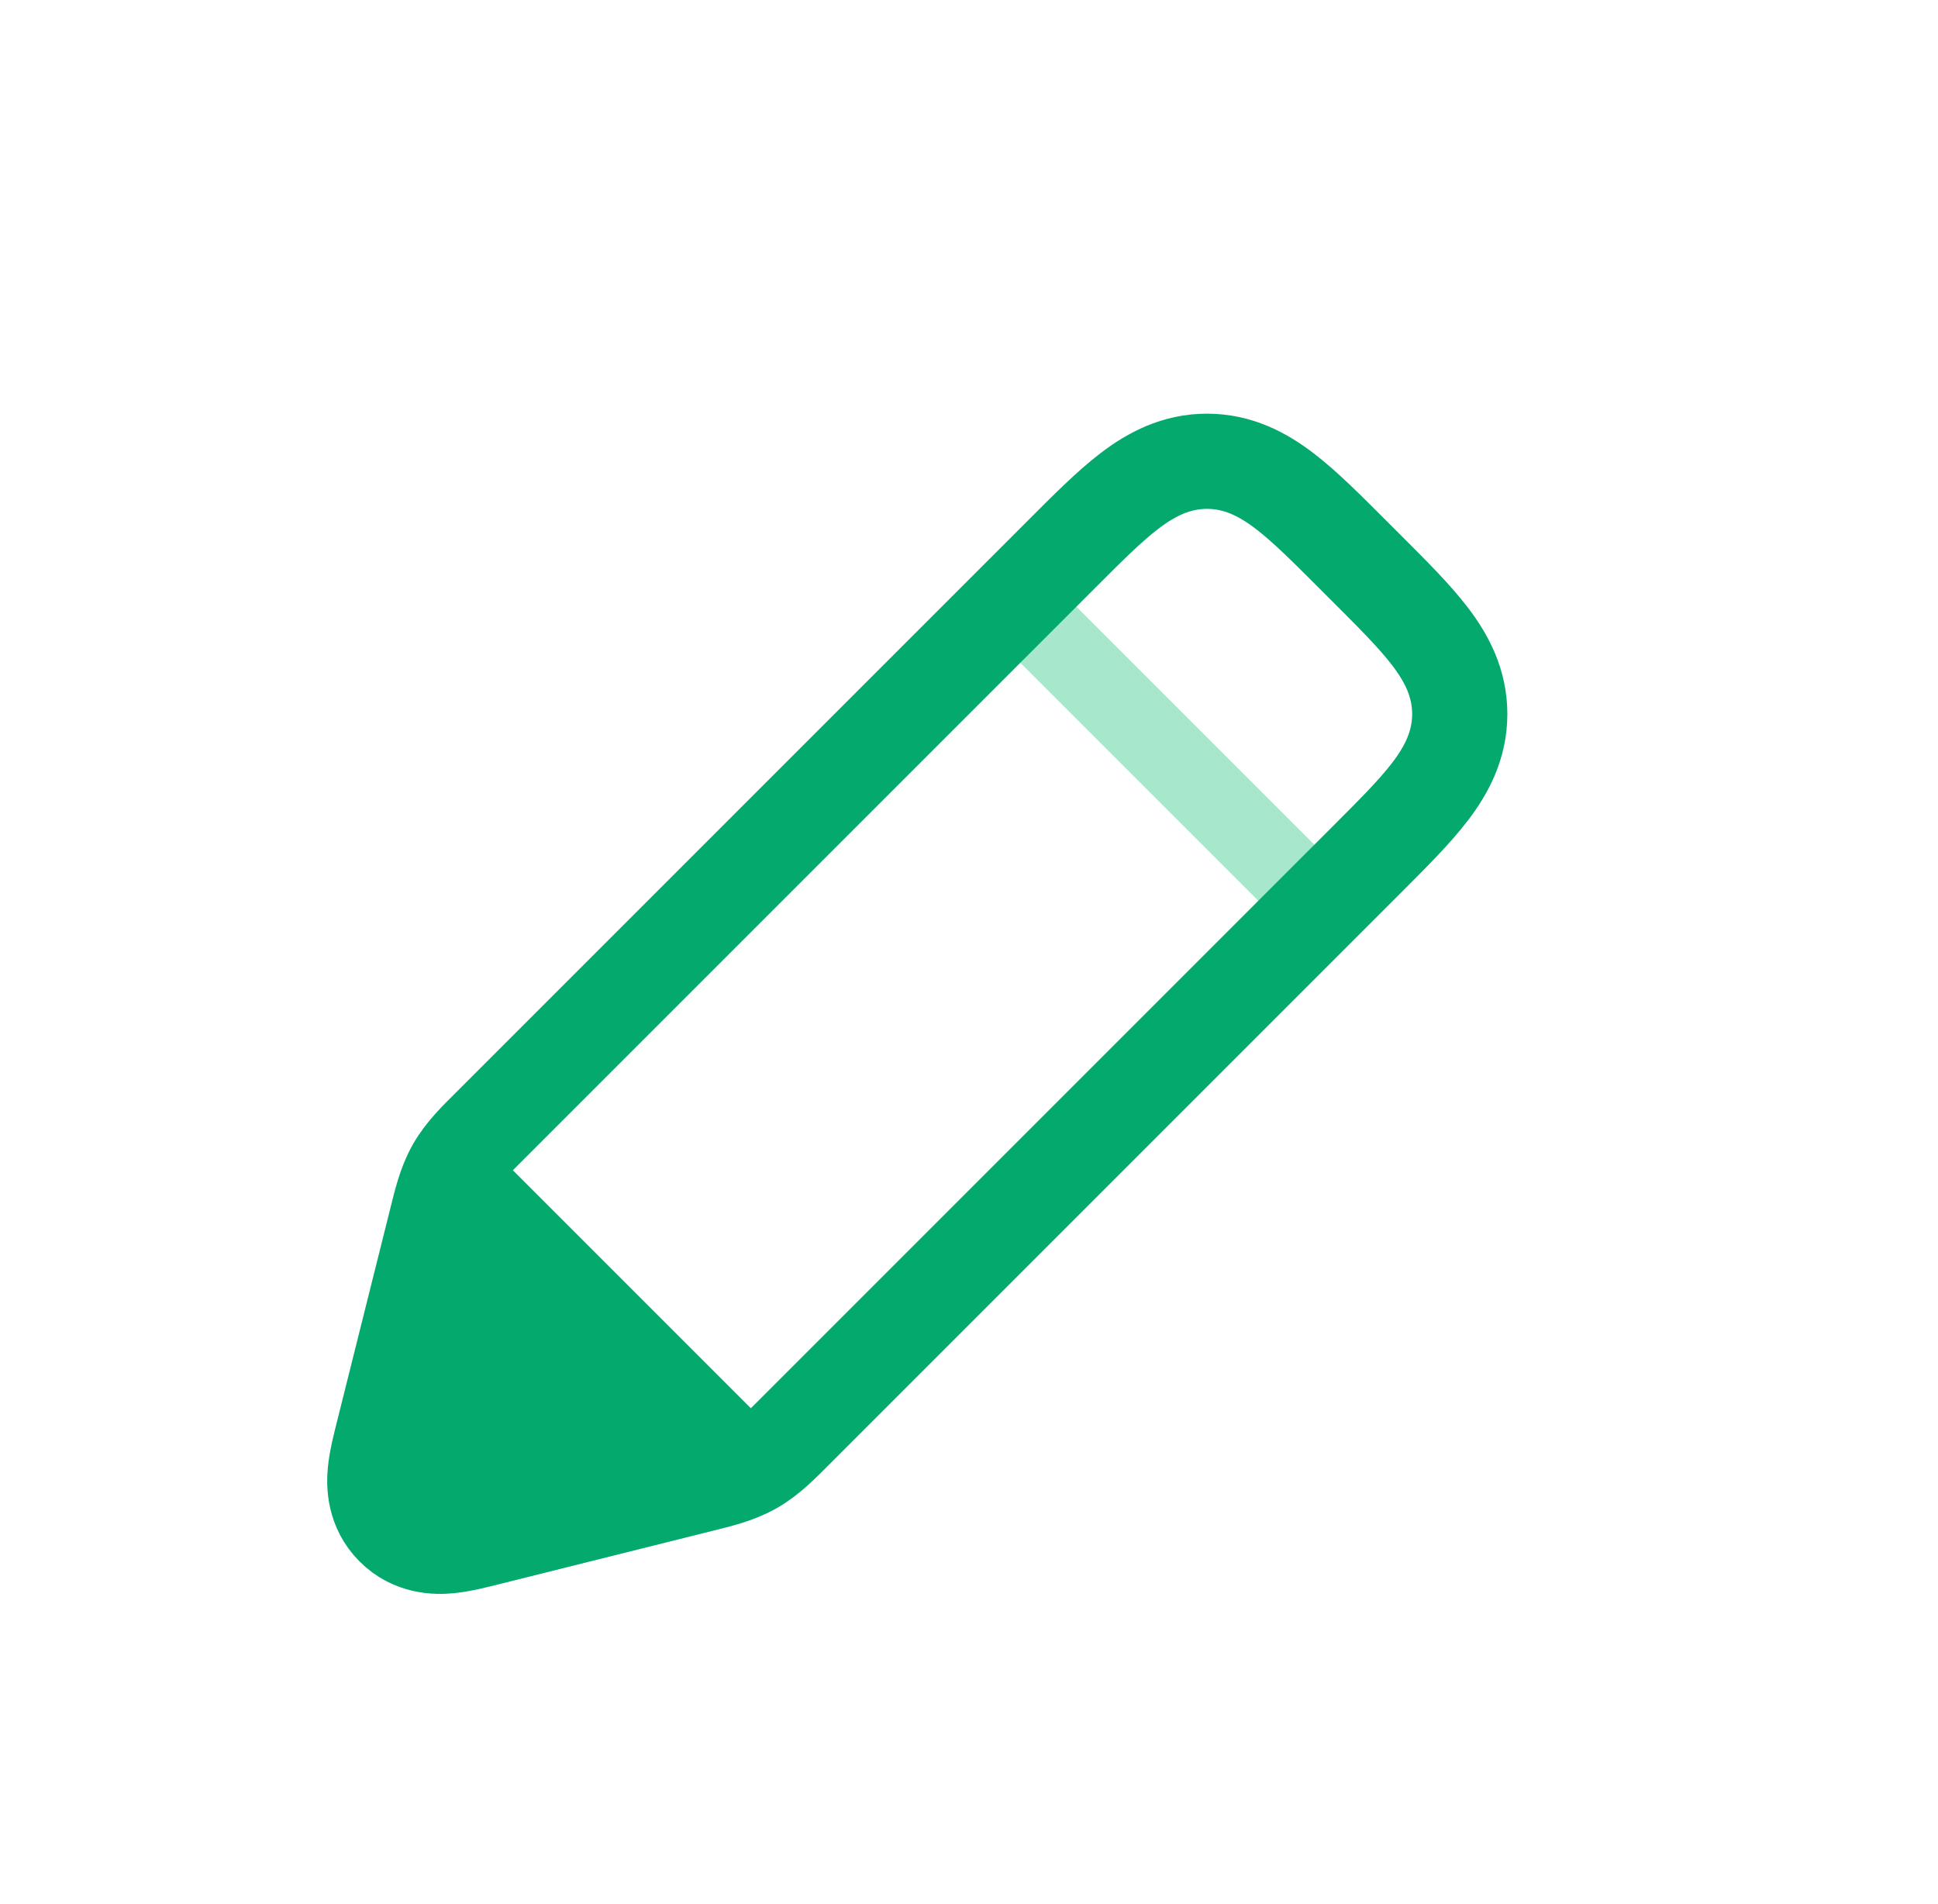 <svg width="57" height="56" viewBox="0 0 57 56" fill="none" xmlns="http://www.w3.org/2000/svg">
<path d="M29.667 17.5L39 26.833" stroke="#A7E7CB" stroke-width="2.333"/>
<path d="M35.5 13.566C36.412 13.566 37.144 13.953 37.778 14.437C38.38 14.896 39.04 15.56 39.79 16.31L40.19 16.71C40.94 17.46 41.604 18.12 42.063 18.722C42.547 19.356 42.934 20.088 42.934 21C42.934 21.912 42.547 22.644 42.063 23.278C41.604 23.88 40.94 24.54 40.19 25.29L23.404 42.076C23.003 42.478 22.626 42.87 22.146 43.142C21.667 43.413 21.137 43.534 20.586 43.672L14.393 45.22C14.017 45.314 13.581 45.427 13.213 45.463C12.828 45.501 12.129 45.497 11.566 44.934C11.004 44.371 10.999 43.672 11.037 43.287C11.073 42.919 11.186 42.483 11.28 42.107L12.829 35.914C12.967 35.363 13.087 34.833 13.358 34.353C13.63 33.874 14.023 33.497 14.425 33.096L31.211 16.31C31.96 15.56 32.62 14.896 33.222 14.437C33.856 13.953 34.588 13.566 35.5 13.566Z" stroke="#04AA6D" stroke-width="2.8"/>
<path d="M22.667 42L14.5 33.833L11 44.333L14.5 45.5L22.667 42Z" fill="#04AA6D"/>
</svg>
